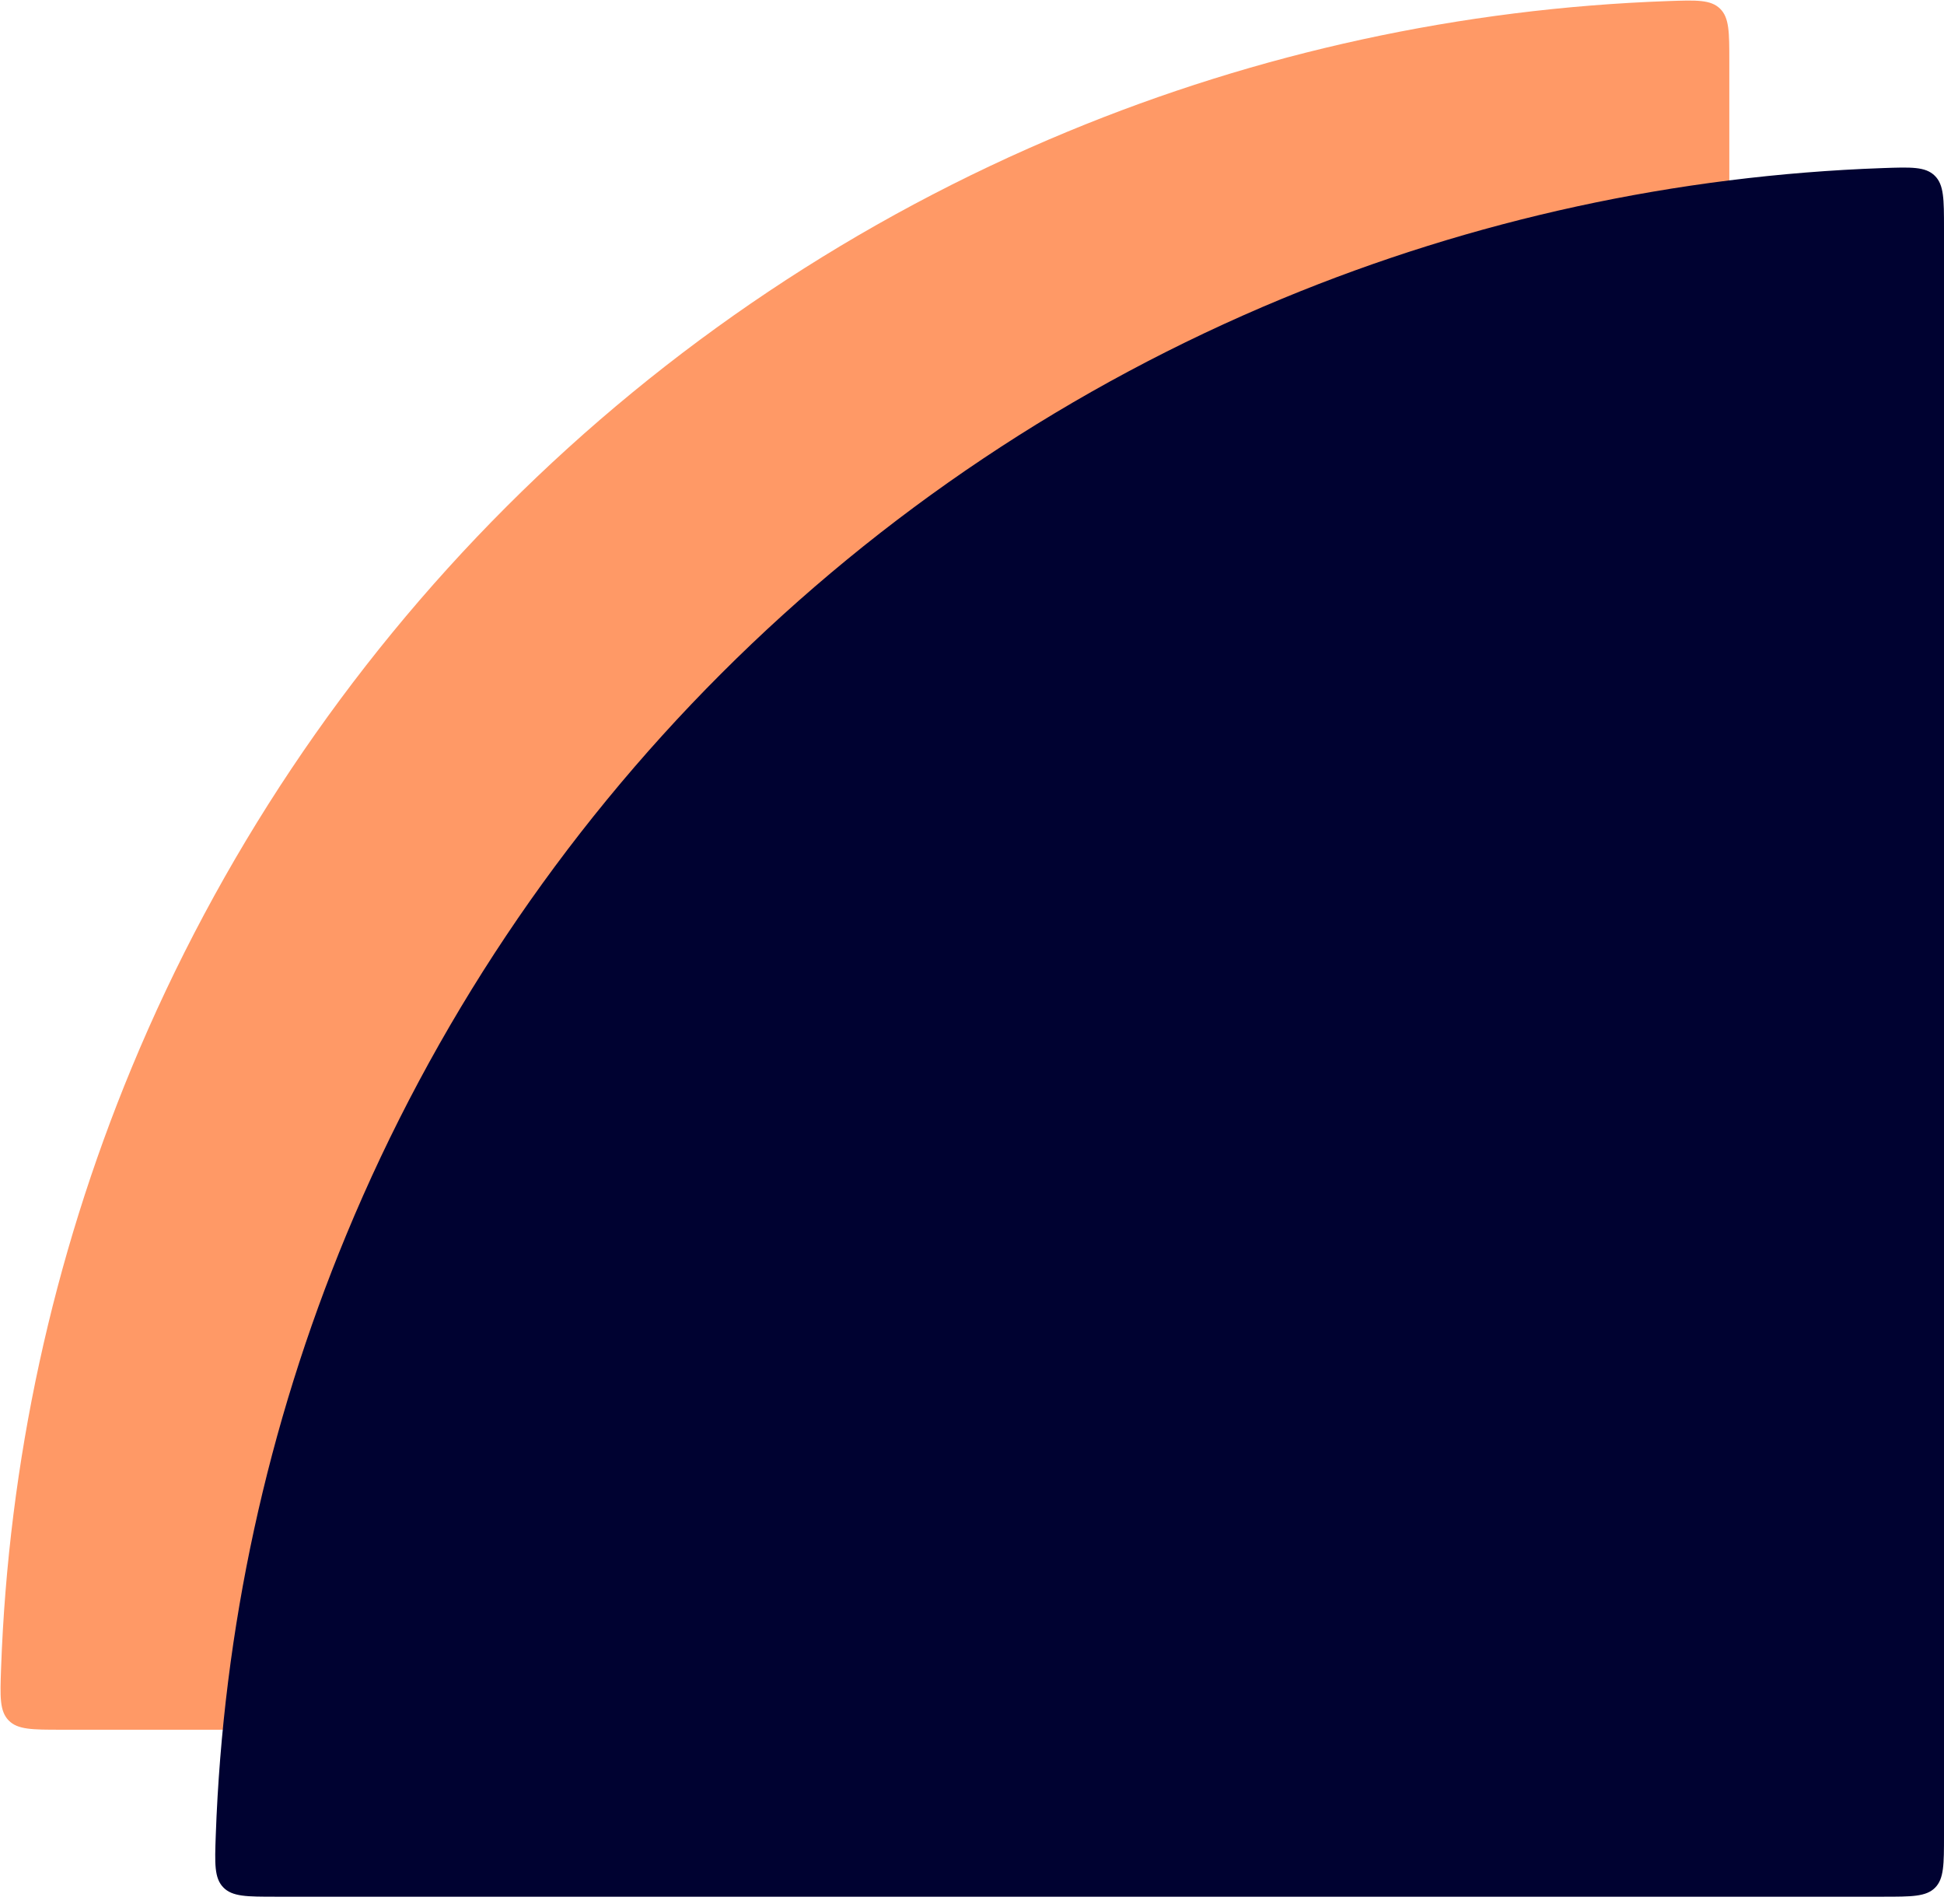 <?xml version="1.0" encoding="UTF-8"?> <svg xmlns="http://www.w3.org/2000/svg" width="145" height="142" viewBox="0 0 145 142" fill="none"><path d="M128.987 4.565C128.987 2.398 128.987 1.315 128.29 0.641C127.592 -0.032 126.536 0.006 124.422 0.08C109.041 0.625 93.868 3.919 79.626 9.818C63.976 16.3 49.757 25.802 37.779 37.779C25.802 49.757 16.3 63.976 9.818 79.626C3.919 93.868 0.625 109.041 0.08 124.422C0.005 126.536 -0.032 127.592 0.641 128.29C1.314 128.987 2.398 128.987 4.565 128.987L124.421 128.987C126.574 128.987 127.65 128.987 128.319 128.319C128.987 127.65 128.987 126.574 128.987 124.421L128.987 4.565Z" fill="#FF9966"></path><path d="M145 17.02C145 14.852 145 13.769 144.302 13.095C143.605 12.422 142.548 12.46 140.435 12.534C125.053 13.079 109.881 16.373 95.638 22.272C79.989 28.755 65.769 38.256 53.792 50.233C41.814 62.211 32.313 76.43 25.831 92.08C19.931 106.322 16.638 121.495 16.093 136.876C16.018 138.99 15.981 140.046 16.654 140.744C17.327 141.441 18.411 141.441 20.578 141.441L140.434 141.441C142.586 141.441 143.663 141.441 144.331 140.773C145 140.104 145 139.028 145 136.876L145 17.02Z" fill="#000231"></path></svg> 